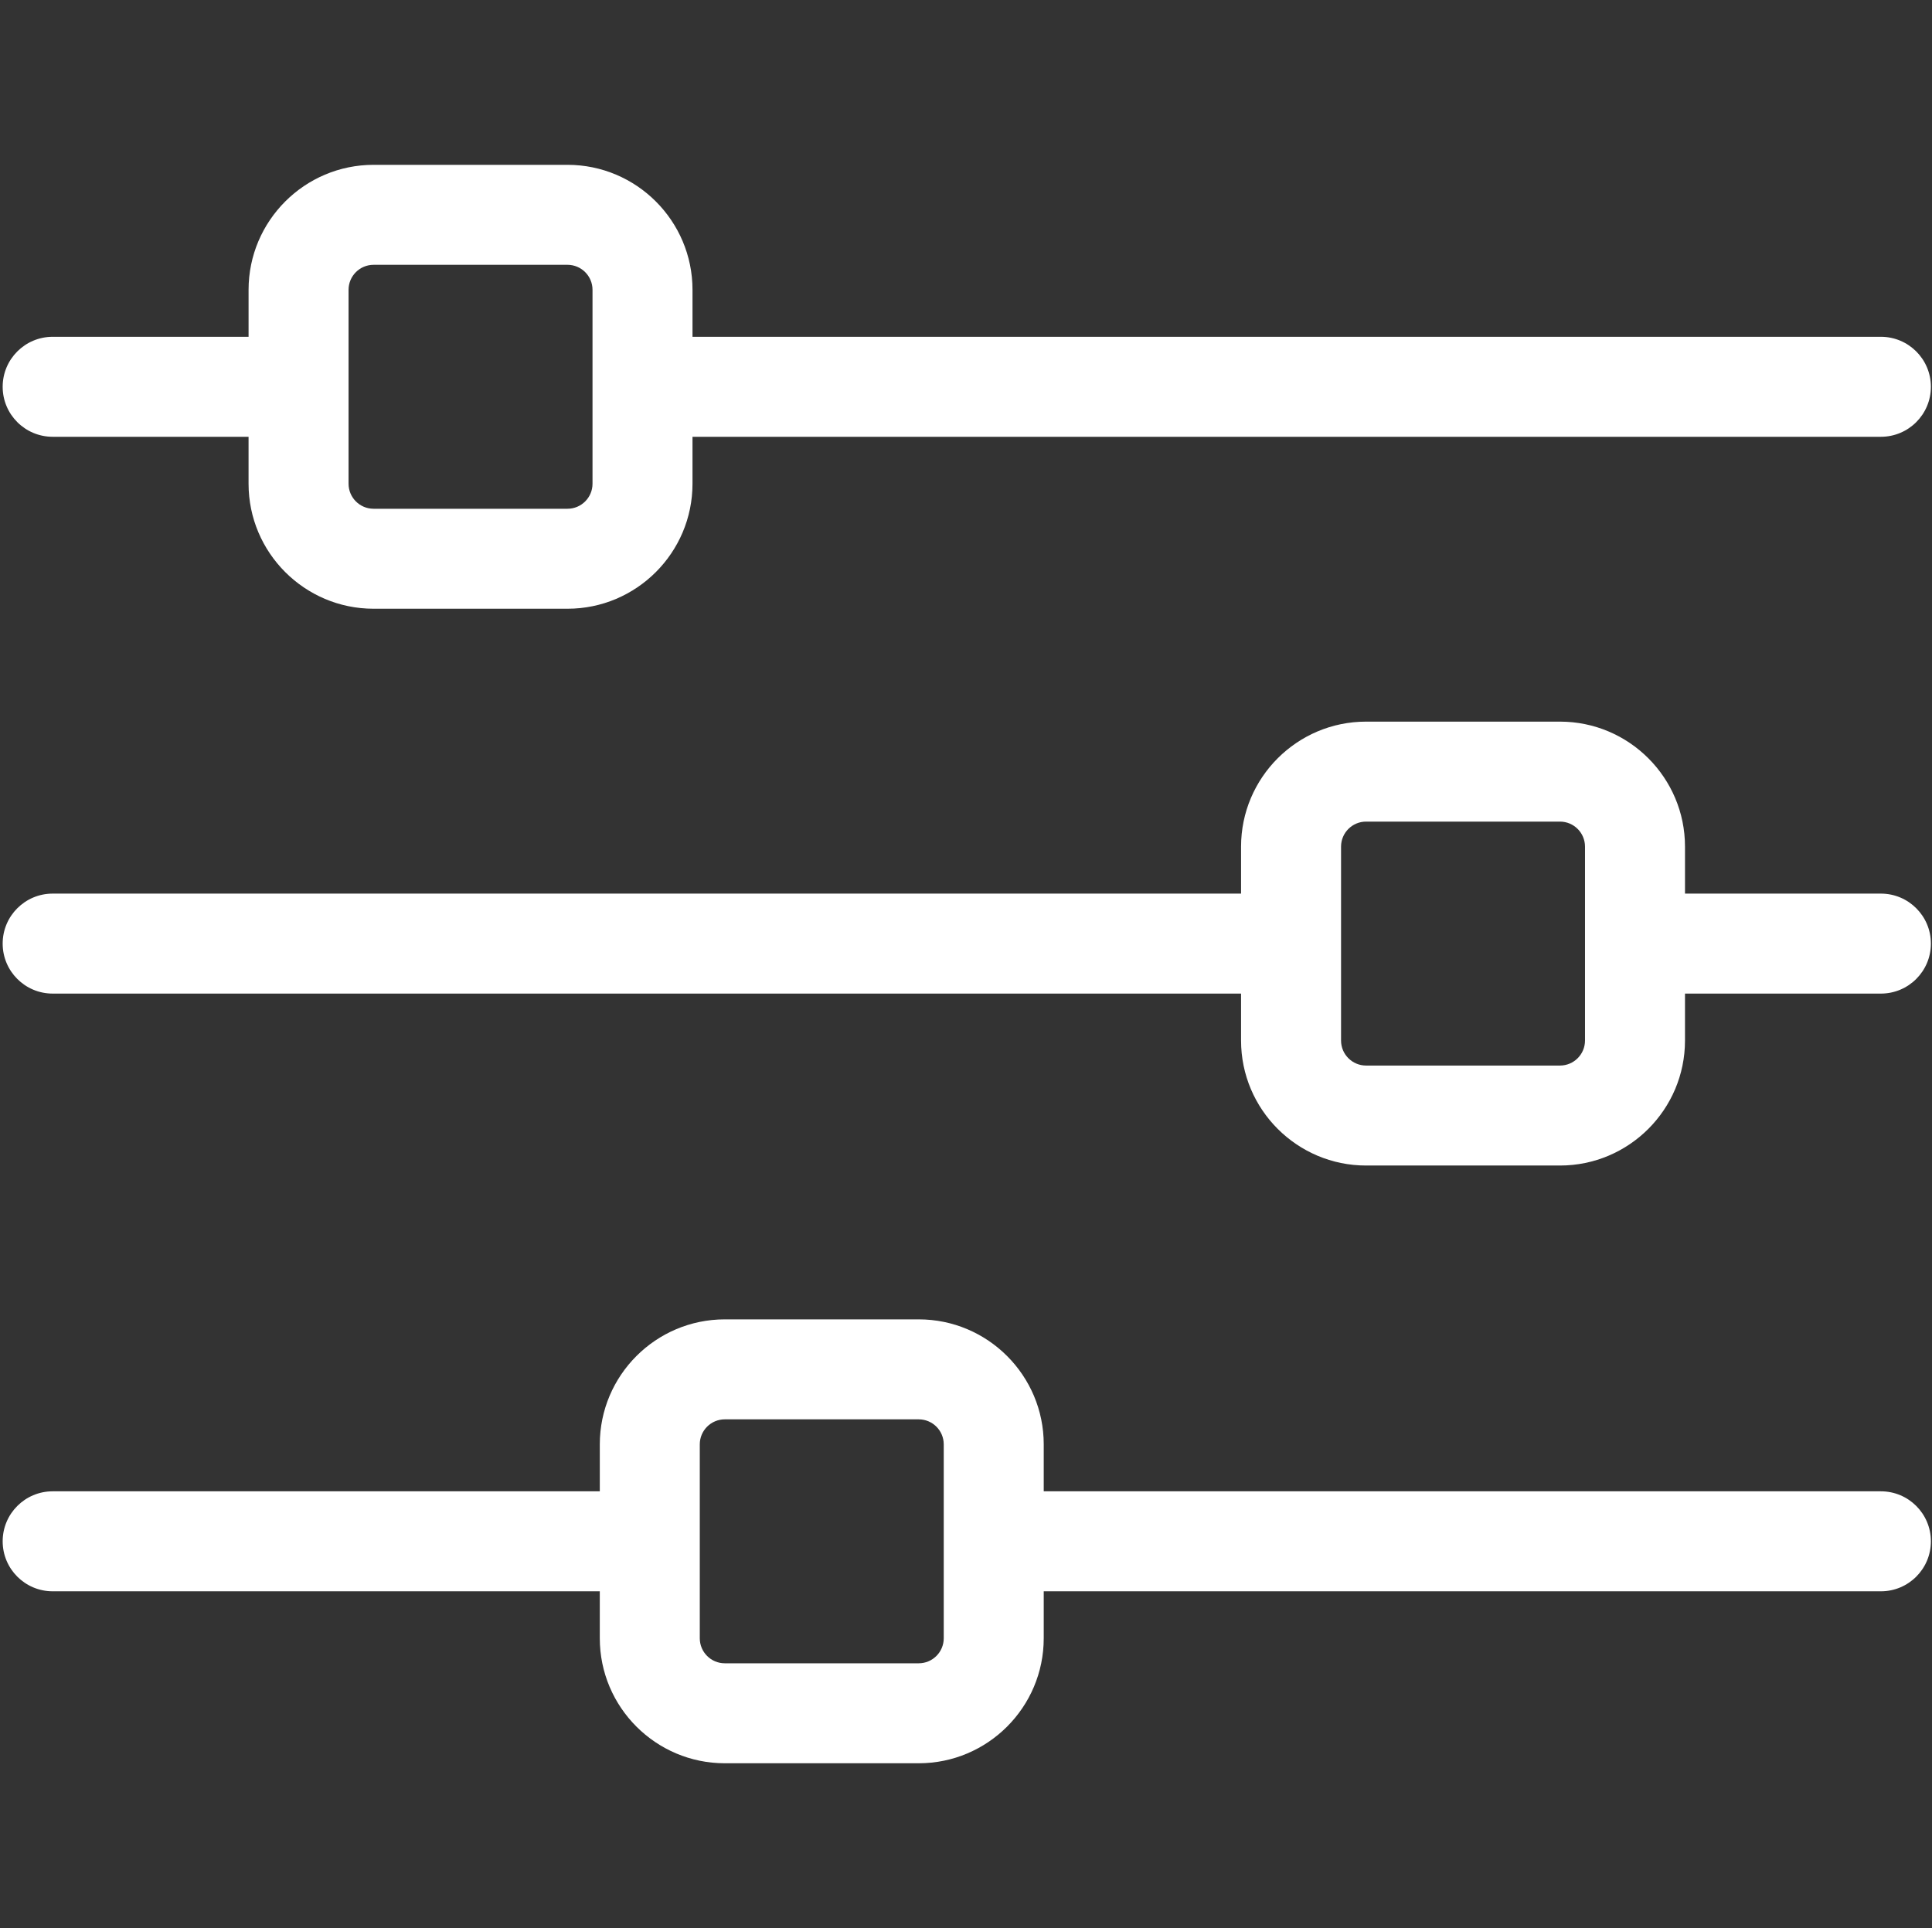 <?xml version="1.0" encoding="UTF-8"?> <svg xmlns="http://www.w3.org/2000/svg" width="513" height="512" viewBox="0 0 513 512" fill="none"><rect x="0" y="0" width="513" height="512" fill="#333333" stroke="none"/> <g clip-path="url(#clip0_29_74)"> <path d="M499.431 89.435H183.879V76.958C183.879 58.658 168.991 43.77 150.691 43.77H99.191C80.891 43.77 66.003 58.658 66.003 76.958V89.435H13.983C6.651 89.435 0.708 95.38 0.708 102.711C0.708 110.042 6.651 115.986 13.983 115.986H66.001V128.459C66.001 146.759 80.889 161.647 99.189 161.647H150.69C168.99 161.647 183.878 146.759 183.878 128.459V115.986H499.431C506.763 115.986 512.706 110.041 512.706 102.711C512.707 95.38 506.763 89.435 499.431 89.435ZM157.329 128.459C157.329 132.119 154.351 135.097 150.691 135.097H99.19C95.53 135.097 92.552 132.119 92.552 128.459V76.958C92.552 73.298 95.53 70.32 99.19 70.32H150.691C154.351 70.32 157.329 73.298 157.329 76.958V128.459Z" fill="white"></path> <path d="M499.433 237.295H447.414V224.814C447.414 206.514 432.526 191.626 414.226 191.626H362.725C344.425 191.626 329.537 206.514 329.537 224.814V237.295H13.983C6.651 237.295 0.708 243.239 0.708 250.57C0.708 257.901 6.651 263.845 13.983 263.845H329.536V276.314C329.536 294.614 344.424 309.502 362.724 309.502H414.225C432.525 309.502 447.413 294.614 447.413 276.314V263.845H499.432C506.764 263.845 512.707 257.9 512.707 250.57C512.708 243.239 506.765 237.295 499.433 237.295ZM420.863 276.315C420.863 279.975 417.885 282.953 414.225 282.953H362.724C359.064 282.953 356.086 279.975 356.086 276.315V224.814C356.086 221.154 359.064 218.176 362.724 218.176H414.225C417.885 218.176 420.863 221.154 420.863 224.814V276.315Z" fill="white"></path> <path d="M499.433 396.014H277.14V383.541C277.14 365.241 262.252 350.353 243.952 350.353H192.451C174.151 350.353 159.263 365.241 159.263 383.541V396.014H13.983C6.651 396.014 0.708 401.959 0.708 409.289C0.708 416.62 6.651 422.564 13.983 422.564H159.262V435.041C159.262 453.341 174.15 468.229 192.45 468.229H243.951C262.251 468.229 277.139 453.341 277.139 435.041V422.564H499.432C506.764 422.564 512.707 416.619 512.707 409.289C512.708 401.957 506.765 396.014 499.433 396.014ZM250.589 435.042C250.589 438.702 247.611 441.68 243.951 441.68H192.45C188.79 441.68 185.812 438.702 185.812 435.042V383.541C185.812 379.881 188.79 376.903 192.45 376.903H243.951C247.611 376.903 250.589 379.881 250.589 383.541V435.042Z" fill="white"></path> </g> <defs> <clipPath id="clip0_29_74"> <rect width="512" height="512" fill="white" transform="translate(0.708)"></rect> </clipPath> </defs> </svg> 
